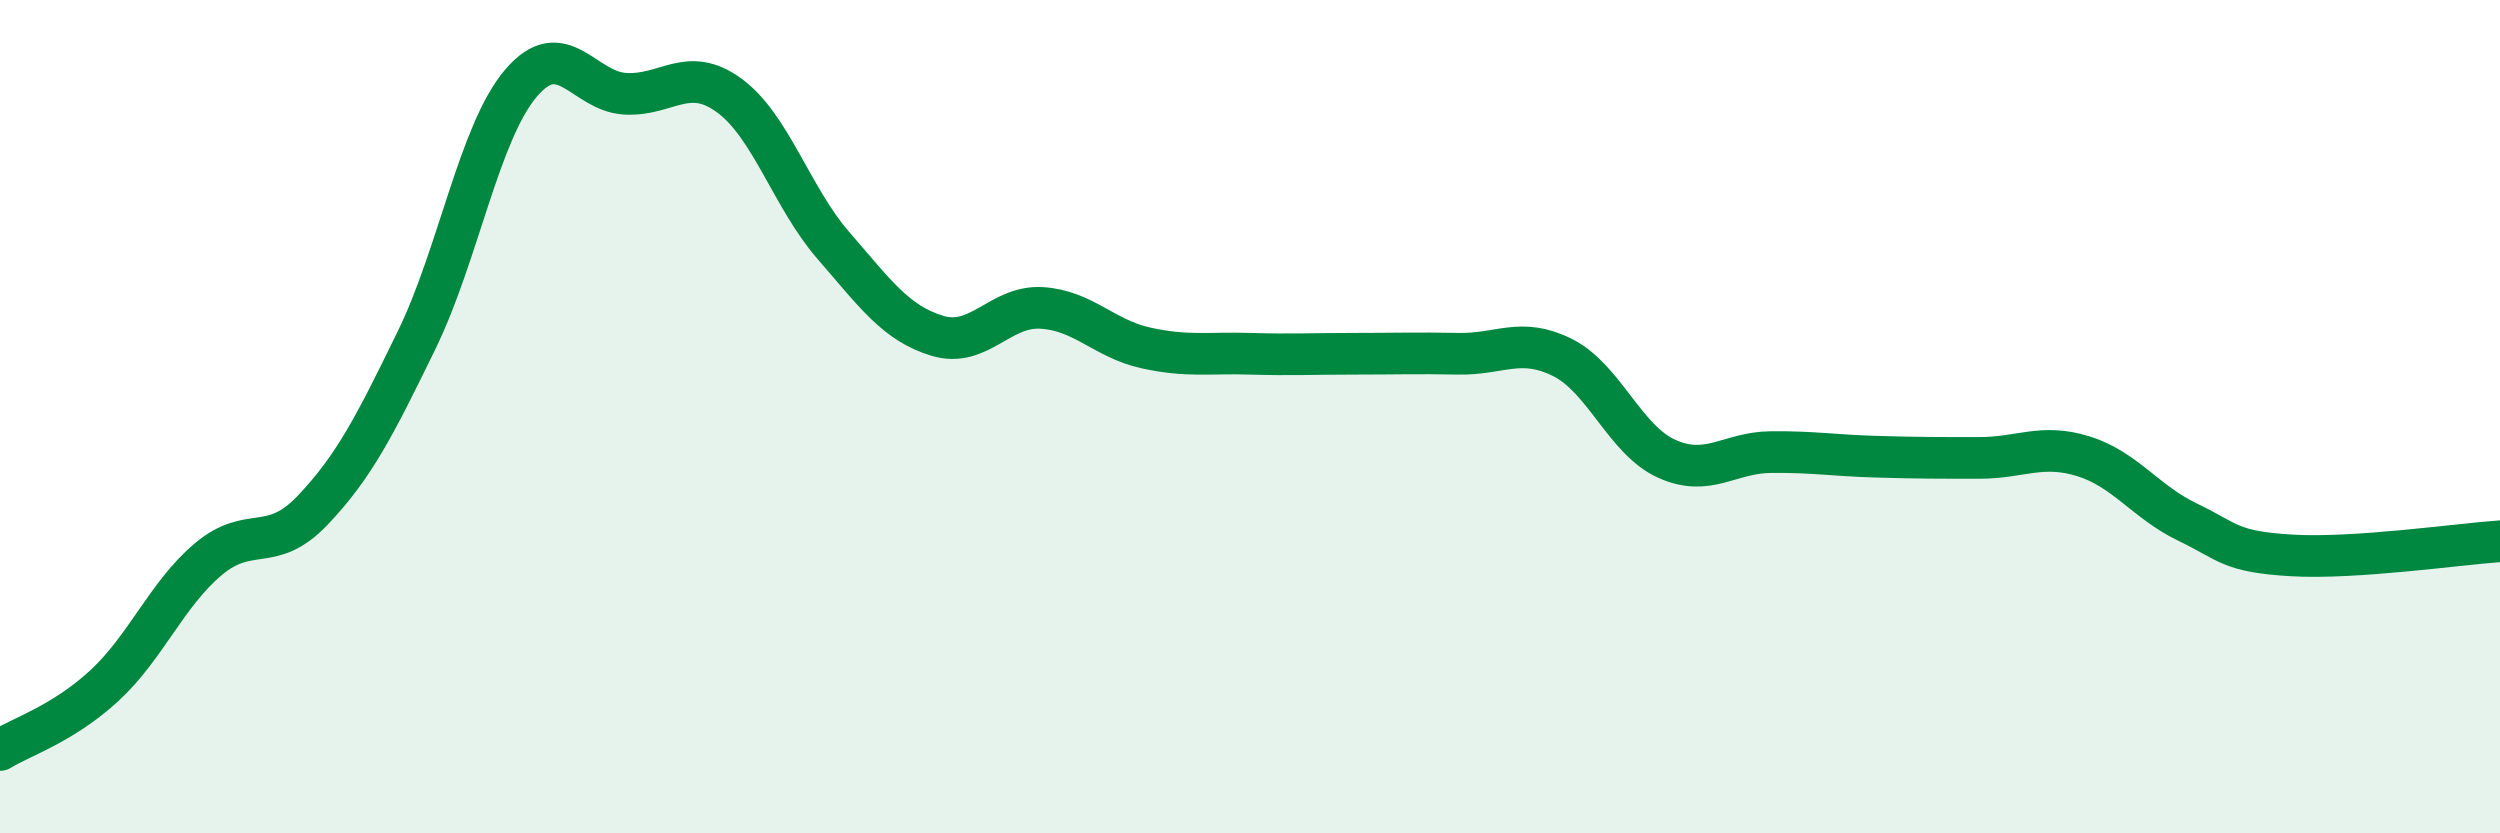 
    <svg width="60" height="20" viewBox="0 0 60 20" xmlns="http://www.w3.org/2000/svg">
      <path
        d="M 0,18 C 0.5,17.69 1.5,17.38 2.5,16.46 C 3.5,15.54 4,14.26 5,13.42 C 6,12.58 6.5,13.3 7.5,12.25 C 8.5,11.2 9,10.21 10,8.16 C 11,6.11 11.5,3.18 12.5,2 C 13.5,0.82 14,2.19 15,2.25 C 16,2.31 16.5,1.56 17.5,2.29 C 18.5,3.02 19,4.74 20,5.89 C 21,7.04 21.5,7.76 22.5,8.06 C 23.5,8.36 24,7.33 25,7.39 C 26,7.45 26.5,8.13 27.5,8.35 C 28.5,8.57 29,8.46 30,8.49 C 31,8.52 31.5,8.49 32.5,8.49 C 33.5,8.49 34,8.47 35,8.49 C 36,8.51 36.5,8.08 37.5,8.58 C 38.5,9.08 39,10.56 40,11.01 C 41,11.46 41.5,10.86 42.5,10.85 C 43.5,10.84 44,10.93 45,10.96 C 46,10.99 46.5,10.99 47.5,10.99 C 48.5,10.99 49,10.64 50,10.95 C 51,11.26 51.5,12.05 52.5,12.53 C 53.5,13.01 53.5,13.24 55,13.33 C 56.5,13.42 59,13.06 60,12.99L60 20L0 20Z"
        fill="#008740"
        opacity="0.1"
        stroke-linecap="round"
        stroke-linejoin="round"
      />
      <path
        d="M 0,18 C 0.5,17.69 1.5,17.38 2.5,16.46 C 3.5,15.54 4,14.26 5,13.42 C 6,12.58 6.5,13.3 7.5,12.25 C 8.5,11.2 9,10.21 10,8.16 C 11,6.11 11.5,3.18 12.5,2 C 13.5,0.82 14,2.19 15,2.25 C 16,2.31 16.5,1.56 17.5,2.29 C 18.5,3.02 19,4.74 20,5.89 C 21,7.04 21.5,7.76 22.5,8.06 C 23.5,8.36 24,7.33 25,7.39 C 26,7.45 26.5,8.13 27.5,8.35 C 28.5,8.57 29,8.46 30,8.49 C 31,8.52 31.5,8.49 32.5,8.49 C 33.5,8.49 34,8.47 35,8.49 C 36,8.51 36.5,8.08 37.5,8.58 C 38.5,9.08 39,10.56 40,11.01 C 41,11.46 41.5,10.86 42.5,10.85 C 43.5,10.84 44,10.93 45,10.96 C 46,10.99 46.5,10.99 47.5,10.99 C 48.5,10.99 49,10.64 50,10.95 C 51,11.26 51.5,12.05 52.5,12.53 C 53.5,13.01 53.5,13.24 55,13.33 C 56.5,13.42 59,13.06 60,12.99"
        stroke="#008740"
        stroke-width="1"
        fill="none"
        stroke-linecap="round"
        stroke-linejoin="round"
      />
    </svg>
  